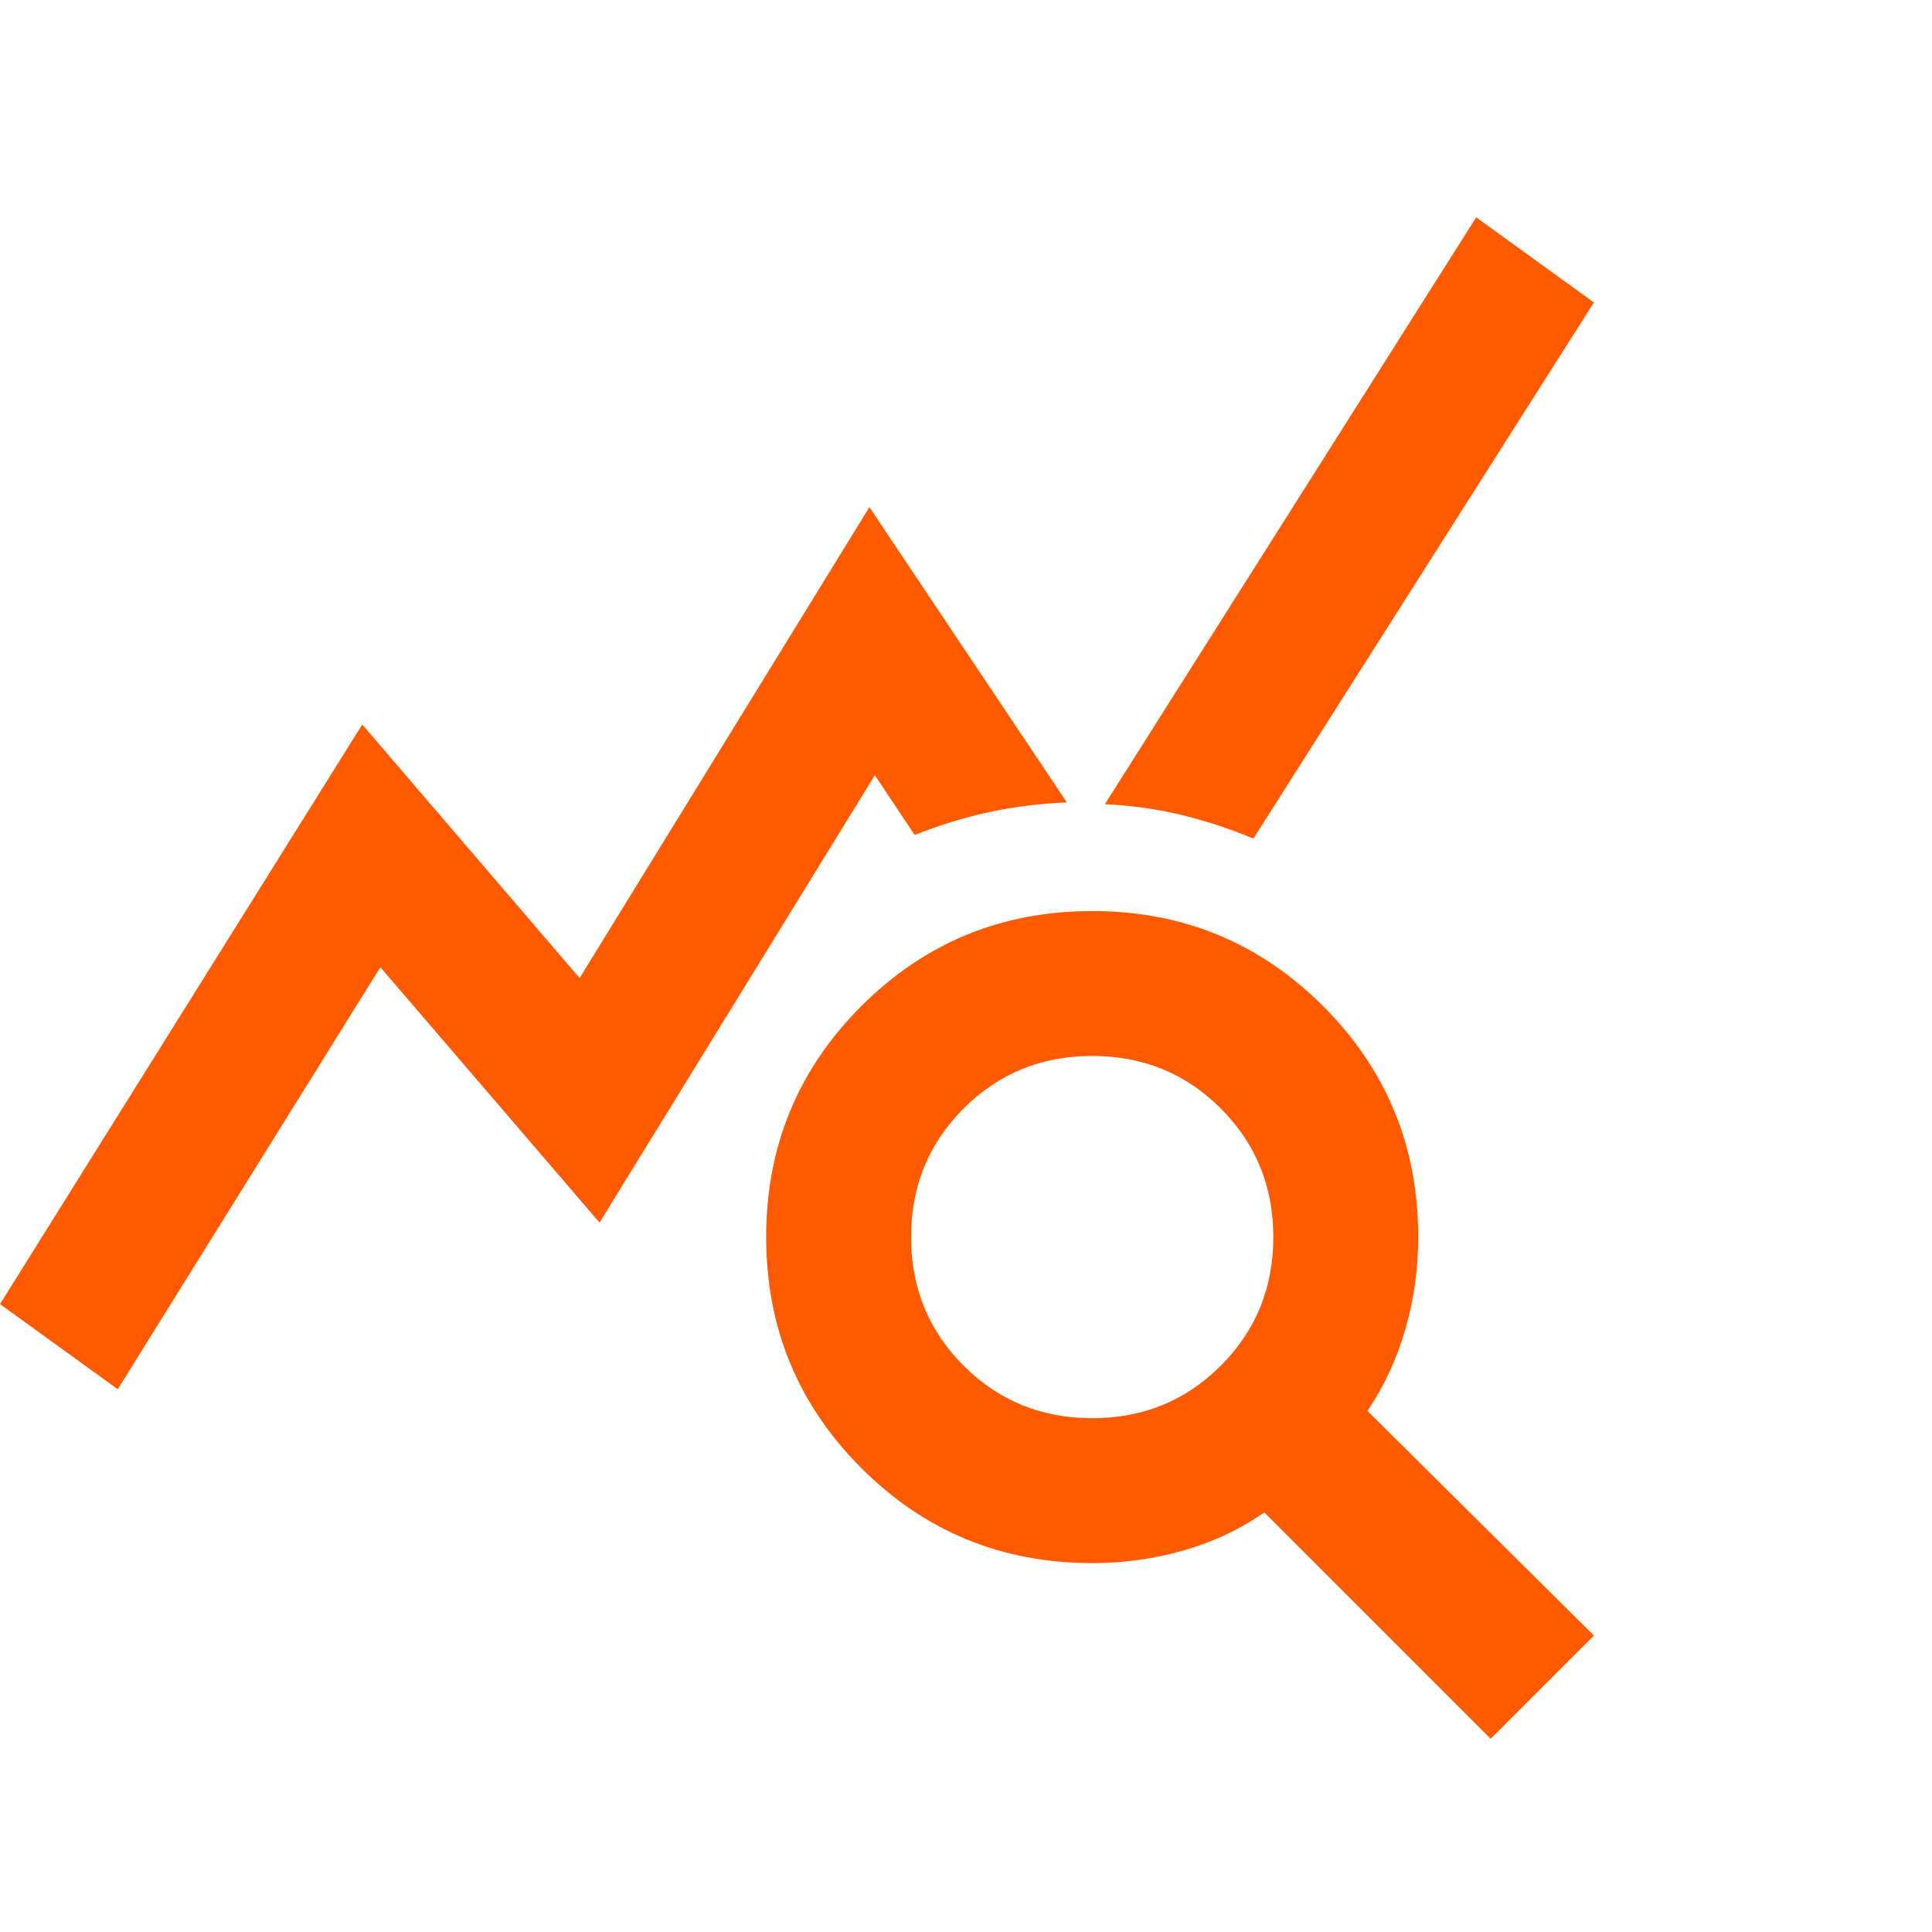 <svg xmlns="http://www.w3.org/2000/svg" width="80" height="80" viewBox="0 0 80 80"><g fill="none" fill-rule="evenodd"><rect width="80" height="80" fill="#FFF"/><path fill="#FF5A00" fill-rule="nonzero" d="M4.875,48.525 L0,45 L15,21 L24,31.5 L36,12 L44.175,24.225 C43.025,24.275 41.938,24.413 40.913,24.637 C39.888,24.863 38.875,25.175 37.875,25.575 L36.225,23.1 L24.825,41.625 L15.75,31.05 L4.875,48.525 Z M61.725,63 L52.35,53.625 C51.35,54.325 50.237,54.85 49.013,55.2 C47.788,55.55 46.525,55.725 45.225,55.725 C41.475,55.725 38.288,54.413 35.663,51.788 C33.038,49.163 31.725,45.975 31.725,42.225 C31.725,38.475 33.038,35.288 35.663,32.663 C38.288,30.038 41.475,28.725 45.225,28.725 C48.975,28.725 52.163,30.038 54.788,32.663 C57.413,35.288 58.725,38.475 58.725,42.225 C58.725,43.525 58.55,44.788 58.2,46.013 C57.85,47.237 57.325,48.375 56.625,49.425 L66,58.725 L61.725,63 Z M45.225,49.725 C47.325,49.725 49.1,49 50.55,47.55 C52,46.1 52.725,44.325 52.725,42.225 C52.725,40.125 52,38.35 50.55,36.9 C49.1,35.45 47.325,34.725 45.225,34.725 C43.125,34.725 41.35,35.45 39.9,36.9 C38.45,38.35 37.725,40.125 37.725,42.225 C37.725,44.325 38.45,46.1 39.9,47.55 C41.35,49 43.125,49.725 45.225,49.725 Z M51.9,25.725 C50.95,25.325 49.962,25 48.938,24.75 C47.913,24.5 46.85,24.35 45.75,24.3 L61.125,0 L66,3.525 L51.9,25.725 Z" transform="translate(0 9)"/></g></svg>